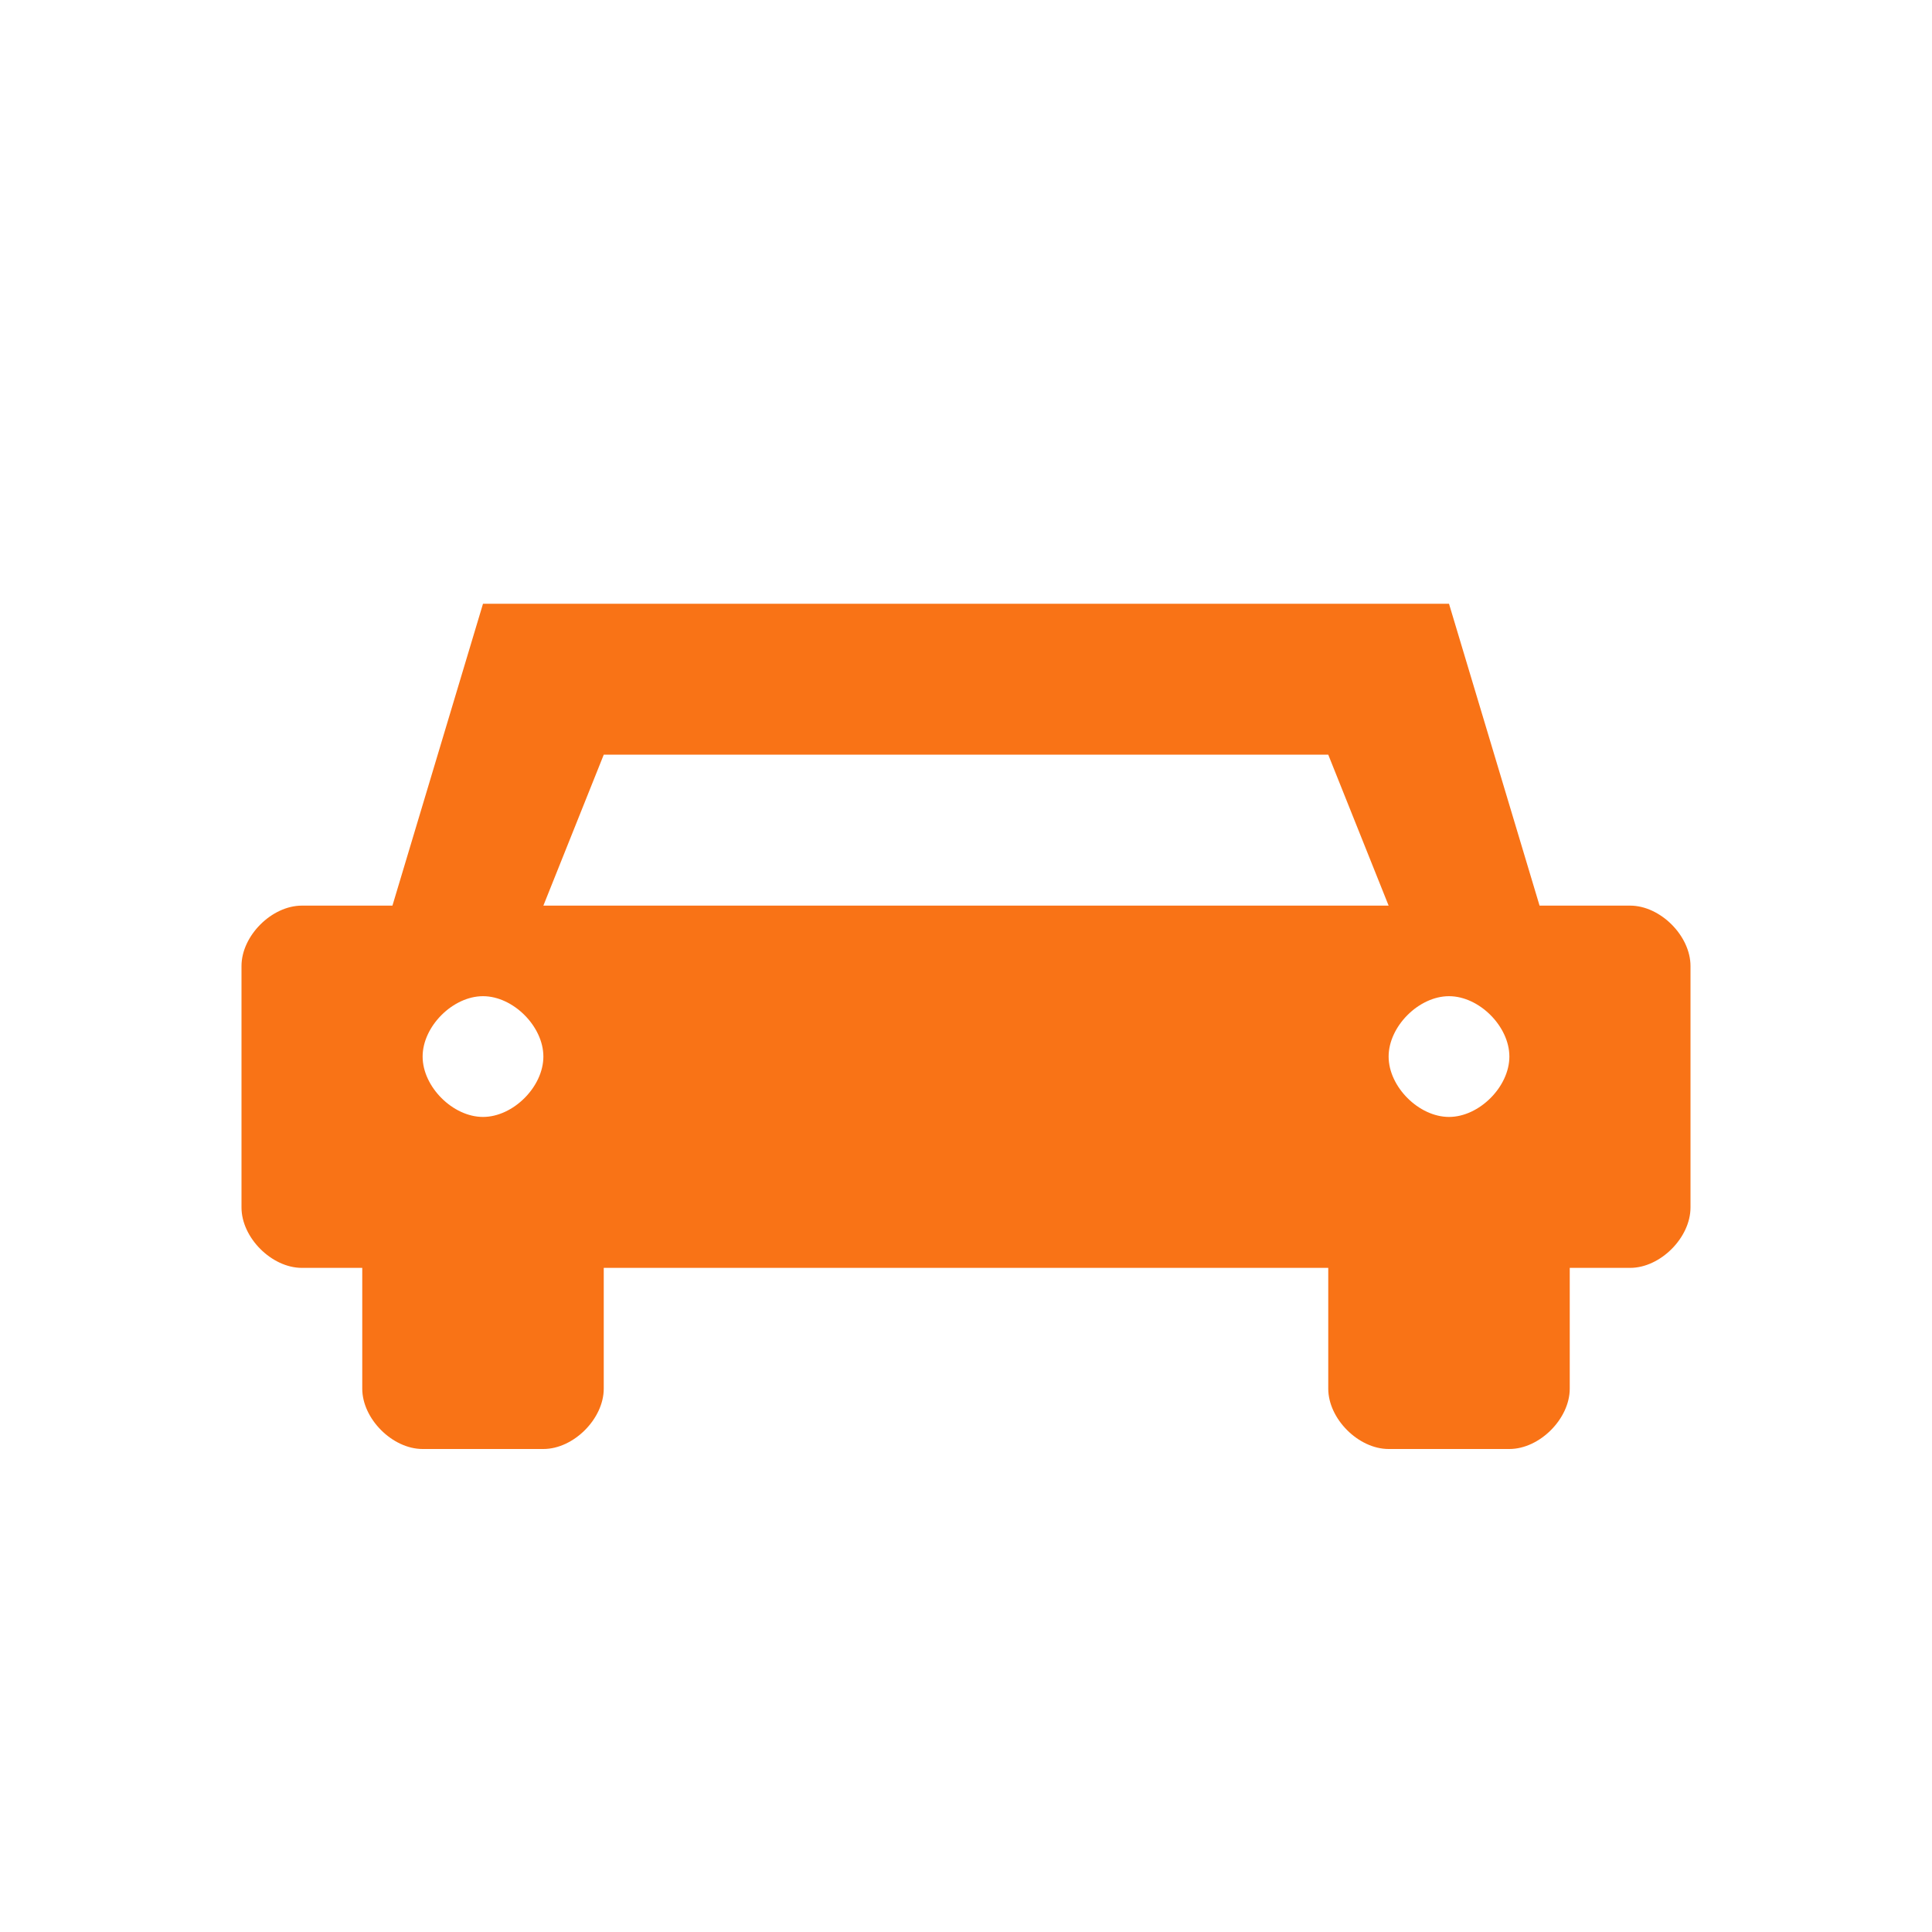 <svg xmlns="http://www.w3.org/2000/svg" viewBox="0 0 32 32" width="32" height="32">
  <rect width="32" height="32" fill="transparent"/>
  <!-- Car from logo design -->
  <path d="M8 10H24L25.5 15H27C27.5 15 28 15.5 28 16V20C28 20.5 27.5 21 27 21H26V23C26 23.5 25.5 24 25 24H23C22.5 24 22 23.5 22 23V21H10V23C10 23.5 9.5 24 9 24H7C6.5 24 6 23.5 6 23V21H5C4.5 21 4 20.5 4 20V16C4 15.5 4.5 15 5 15H6.5L8 10ZM10 12.5L9 15H23L22 12.5H10ZM7 17.5C7 18 7.5 18.5 8 18.5C8.5 18.5 9 18 9 17.5C9 17 8.5 16.5 8 16.5C7.5 16.5 7 17 7 17.5ZM24 18.5C24.5 18.5 25 18 25 17.5C25 17 24.5 16.5 24 16.5C23.5 16.5 23 17 23 17.5C23 18 23.5 18.5 24 18.5Z" fill="#f97316"/>
</svg>